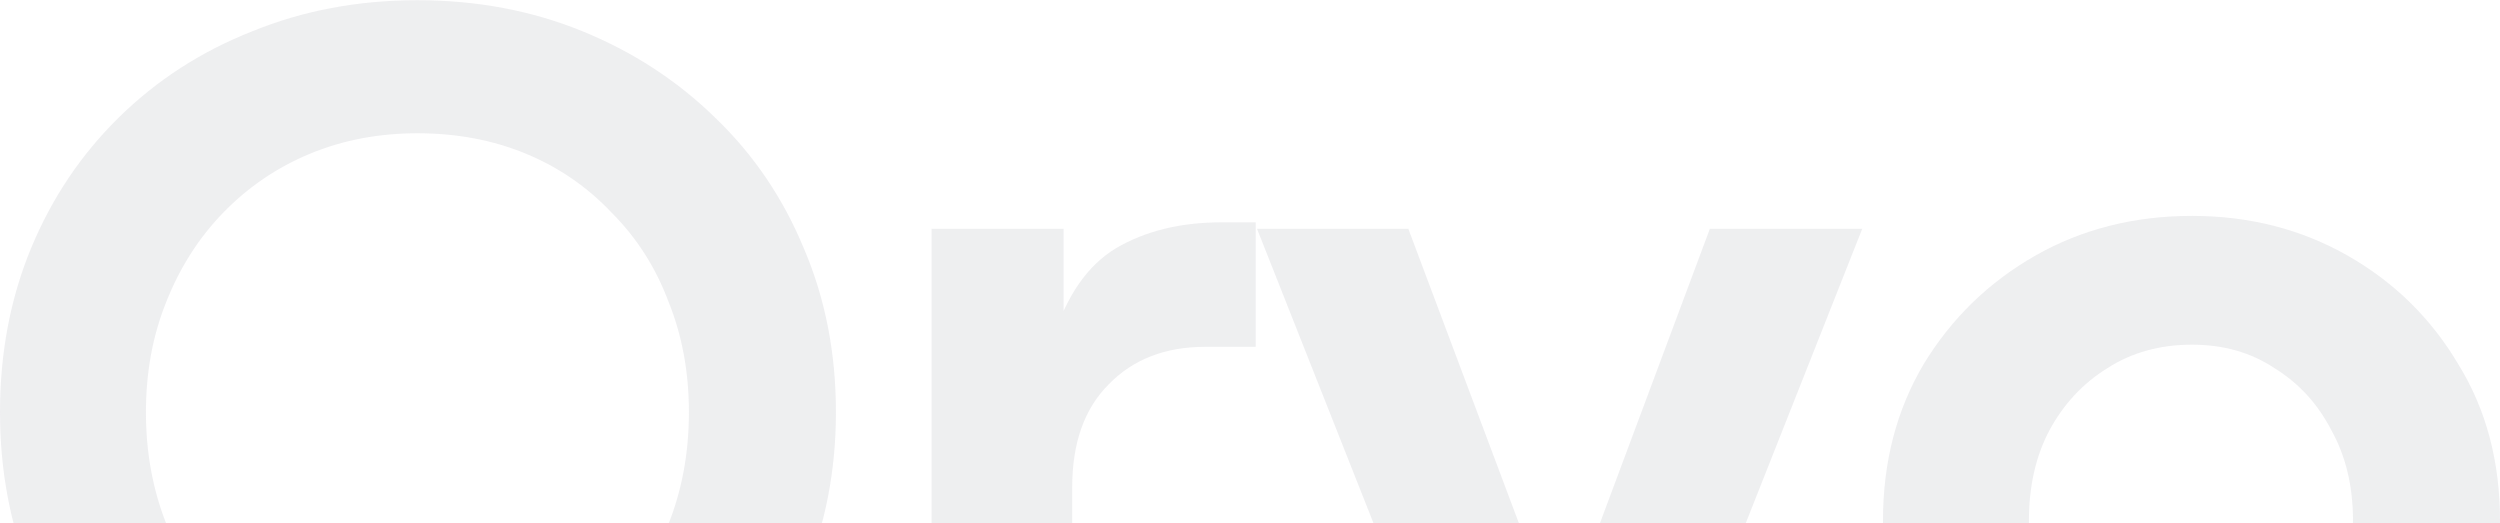 <svg width="1280" height="268" viewBox="0 0 1280 268" fill="none" xmlns="http://www.w3.org/2000/svg">
<g opacity="0.3" clip-path="url(#clip0_25342_14062)">
<path d="M1122.32 422.61C1093.02 422.61 1066.28 415.833 1042.1 402.281C1018.3 388.729 999.249 370.232 984.964 346.79C971.045 323.348 964.086 296.61 964.086 266.575C964.086 236.541 971.045 209.802 984.964 186.361C999.249 162.919 1018.3 144.422 1042.1 130.869C1065.91 117.317 1092.65 110.541 1122.32 110.541C1151.62 110.541 1178.18 117.317 1201.98 130.869C1225.79 144.422 1244.65 162.919 1258.57 186.361C1272.86 209.436 1280 236.174 1280 266.575C1280 296.61 1272.86 323.348 1258.57 346.79C1244.29 370.232 1225.24 388.729 1201.43 402.281C1177.63 415.833 1151.25 422.61 1122.32 422.61ZM1122.32 356.68C1138.43 356.68 1152.54 352.834 1164.62 345.142C1177.08 337.45 1186.78 326.828 1193.74 313.276C1201.07 299.357 1204.73 283.79 1204.73 266.575C1204.73 248.994 1201.07 233.61 1193.74 220.424C1186.78 206.872 1177.08 196.25 1164.62 188.558C1152.54 180.5 1138.43 176.471 1122.32 176.471C1105.84 176.471 1091.37 180.5 1078.91 188.558C1066.46 196.25 1056.57 206.872 1049.25 220.424C1042.29 233.61 1038.81 248.994 1038.81 266.575C1038.81 283.79 1042.29 299.357 1049.25 313.276C1056.57 326.828 1066.46 337.45 1078.91 345.142C1091.37 352.834 1105.84 356.68 1122.32 356.68Z" fill="#C7C8CE"/>
<path d="M707.326 536.891C699.268 536.891 691.393 536.158 683.701 534.693C676.009 533.595 669.05 531.397 662.823 528.1V468.214C667.585 469.313 673.262 470.412 679.855 471.51C686.815 472.609 693.224 473.159 699.085 473.159C715.567 473.159 727.471 469.313 734.797 461.621C742.489 454.295 749.265 444.406 755.125 431.952L774.904 385.801L773.805 446.237L643.594 117.137H721.061L812.265 359.979H784.794L875.448 117.137H953.465L823.253 446.237C815.561 465.284 806.221 481.583 795.233 495.135C784.244 508.688 771.425 518.943 756.774 525.903C742.489 533.228 726.006 536.891 707.326 536.891Z" fill="#C7C8CE"/>
<path d="M476.992 416.018V117.135H544.57V183.615L539.076 173.725C546.036 151.382 556.841 135.816 571.492 127.025C586.509 118.234 604.457 113.839 625.335 113.839H642.916V177.571H617.093C596.582 177.571 580.099 183.981 567.646 196.801C555.192 209.254 548.966 226.836 548.966 249.545V416.018H476.992Z" fill="#C7C8CE"/>
<path d="M213.723 422.611C183.688 422.611 155.668 417.3 129.662 406.678C103.657 396.056 80.947 381.221 61.535 362.175C42.122 343.128 26.921 320.785 15.933 295.146C5.311 269.14 0 241.12 0 211.085C0 180.684 5.311 152.664 15.933 127.025C26.555 101.385 41.572 79.042 60.985 59.996C80.398 40.949 103.107 26.298 129.113 16.042C155.119 5.42 183.322 0.109 213.723 0.109C244.124 0.109 272.327 5.42 298.333 16.042C324.339 26.665 347.048 41.499 366.461 60.545C385.874 79.225 400.891 101.385 411.513 127.025C422.501 152.664 427.996 180.684 427.996 211.085C427.996 241.12 422.501 269.14 411.513 295.146C400.525 320.785 385.324 343.128 365.911 362.175C346.499 381.221 323.79 396.056 297.784 406.678C272.144 417.3 244.124 422.611 213.723 422.611ZM213.723 354.483C233.868 354.483 252.365 351.003 269.214 344.044C286.063 336.719 300.714 326.646 313.167 313.826C325.987 301.007 335.694 285.806 342.287 268.225C349.246 250.643 352.725 231.597 352.725 211.085C352.725 190.574 349.246 171.71 342.287 154.495C335.694 136.914 325.987 121.714 313.167 108.894C300.714 95.708 286.063 85.635 269.214 78.676C252.365 71.717 233.868 68.237 213.723 68.237C193.944 68.237 175.63 71.717 158.781 78.676C141.933 85.635 127.098 95.708 114.279 108.894C101.825 121.714 92.119 136.914 85.16 154.495C78.2 171.71 74.721 190.574 74.721 211.085C74.721 231.597 78.2 250.643 85.16 268.225C92.119 285.806 101.825 301.007 114.279 313.826C127.098 326.646 141.933 336.719 158.781 344.044C175.63 351.003 193.944 354.483 213.723 354.483Z" fill="#C7C8CE"/>
</g>
<defs>
<clipPath id="clip0_25342_14062">
<rect width="1280" height="268" fill="white"/>
</clipPath>
</defs>
</svg>
